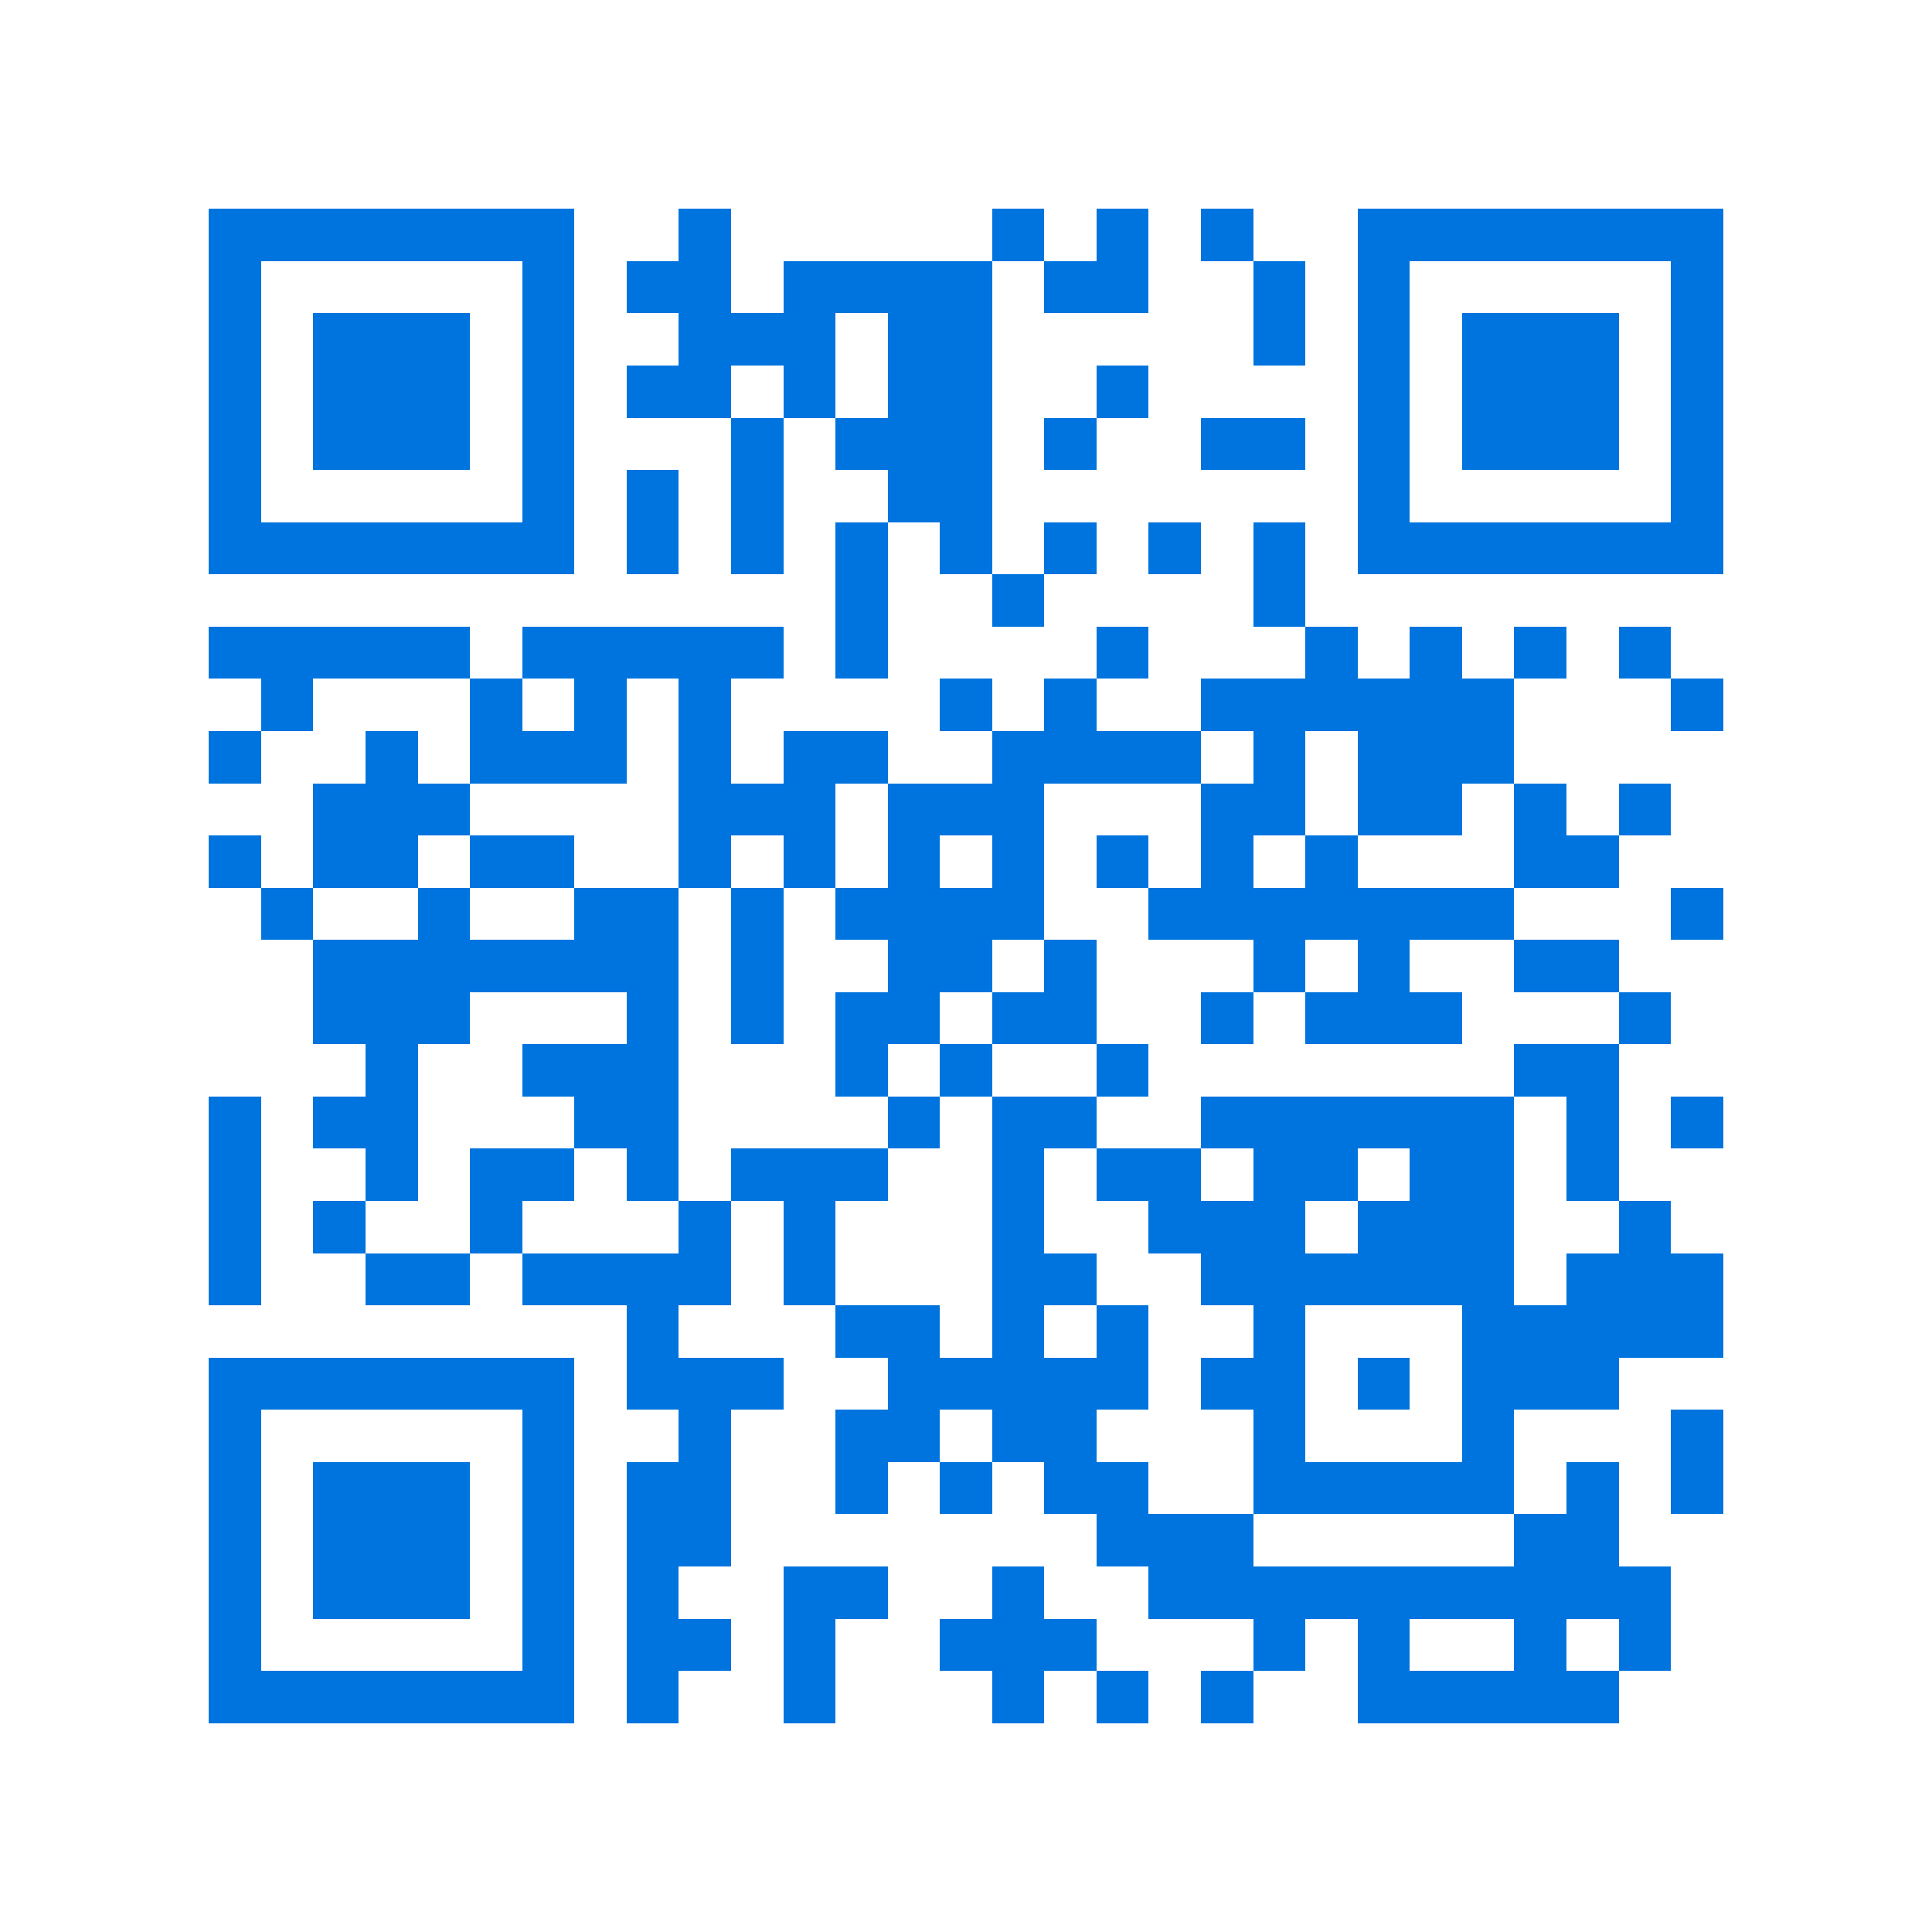 <svg xmlns="http://www.w3.org/2000/svg" viewBox="0 0 37 37" shape-rendering="crispEdges"><path fill="#ffffff" d="M0 0h37v37H0z"/><path stroke="#0074de" d="M4 4.5h7m2 0h1m5 0h1m1 0h1m1 0h1m2 0h7M4 5.5h1m5 0h1m1 0h2m1 0h4m1 0h2m2 0h1m1 0h1m5 0h1M4 6.5h1m1 0h3m1 0h1m2 0h3m1 0h2m5 0h1m1 0h1m1 0h3m1 0h1M4 7.5h1m1 0h3m1 0h1m1 0h2m1 0h1m1 0h2m2 0h1m4 0h1m1 0h3m1 0h1M4 8.5h1m1 0h3m1 0h1m3 0h1m1 0h3m1 0h1m2 0h2m1 0h1m1 0h3m1 0h1M4 9.5h1m5 0h1m1 0h1m1 0h1m2 0h2m7 0h1m5 0h1M4 10.5h7m1 0h1m1 0h1m1 0h1m1 0h1m1 0h1m1 0h1m1 0h1m1 0h7M16 11.5h1m2 0h1m4 0h1M4 12.5h5m1 0h5m1 0h1m4 0h1m3 0h1m1 0h1m1 0h1m1 0h1M5 13.5h1m3 0h1m1 0h1m1 0h1m4 0h1m1 0h1m2 0h6m3 0h1M4 14.5h1m2 0h1m1 0h3m1 0h1m1 0h2m2 0h4m1 0h1m1 0h3M6 15.5h3m4 0h3m1 0h3m3 0h2m1 0h2m1 0h1m1 0h1M4 16.5h1m1 0h2m1 0h2m2 0h1m1 0h1m1 0h1m1 0h1m1 0h1m1 0h1m1 0h1m3 0h2M5 17.5h1m2 0h1m2 0h2m1 0h1m1 0h4m2 0h7m3 0h1M6 18.5h7m1 0h1m2 0h2m1 0h1m3 0h1m1 0h1m2 0h2M6 19.5h3m3 0h1m1 0h1m1 0h2m1 0h2m2 0h1m1 0h3m3 0h1M7 20.5h1m2 0h3m3 0h1m1 0h1m2 0h1m7 0h2M4 21.5h1m1 0h2m3 0h2m4 0h1m1 0h2m2 0h6m1 0h1m1 0h1M4 22.5h1m2 0h1m1 0h2m1 0h1m1 0h3m2 0h1m1 0h2m1 0h2m1 0h2m1 0h1M4 23.5h1m1 0h1m2 0h1m3 0h1m1 0h1m3 0h1m2 0h3m1 0h3m2 0h1M4 24.5h1m2 0h2m1 0h4m1 0h1m3 0h2m2 0h6m1 0h3M12 25.5h1m3 0h2m1 0h1m1 0h1m2 0h1m3 0h5M4 26.5h7m1 0h3m2 0h5m1 0h2m1 0h1m1 0h3M4 27.5h1m5 0h1m2 0h1m2 0h2m1 0h2m3 0h1m3 0h1m3 0h1M4 28.5h1m1 0h3m1 0h1m1 0h2m2 0h1m1 0h1m1 0h2m2 0h5m1 0h1m1 0h1M4 29.5h1m1 0h3m1 0h1m1 0h2m7 0h3m5 0h2M4 30.5h1m1 0h3m1 0h1m1 0h1m2 0h2m2 0h1m2 0h10M4 31.5h1m5 0h1m1 0h2m1 0h1m2 0h3m3 0h1m1 0h1m2 0h1m1 0h1M4 32.5h7m1 0h1m2 0h1m3 0h1m1 0h1m1 0h1m2 0h5"/></svg>
